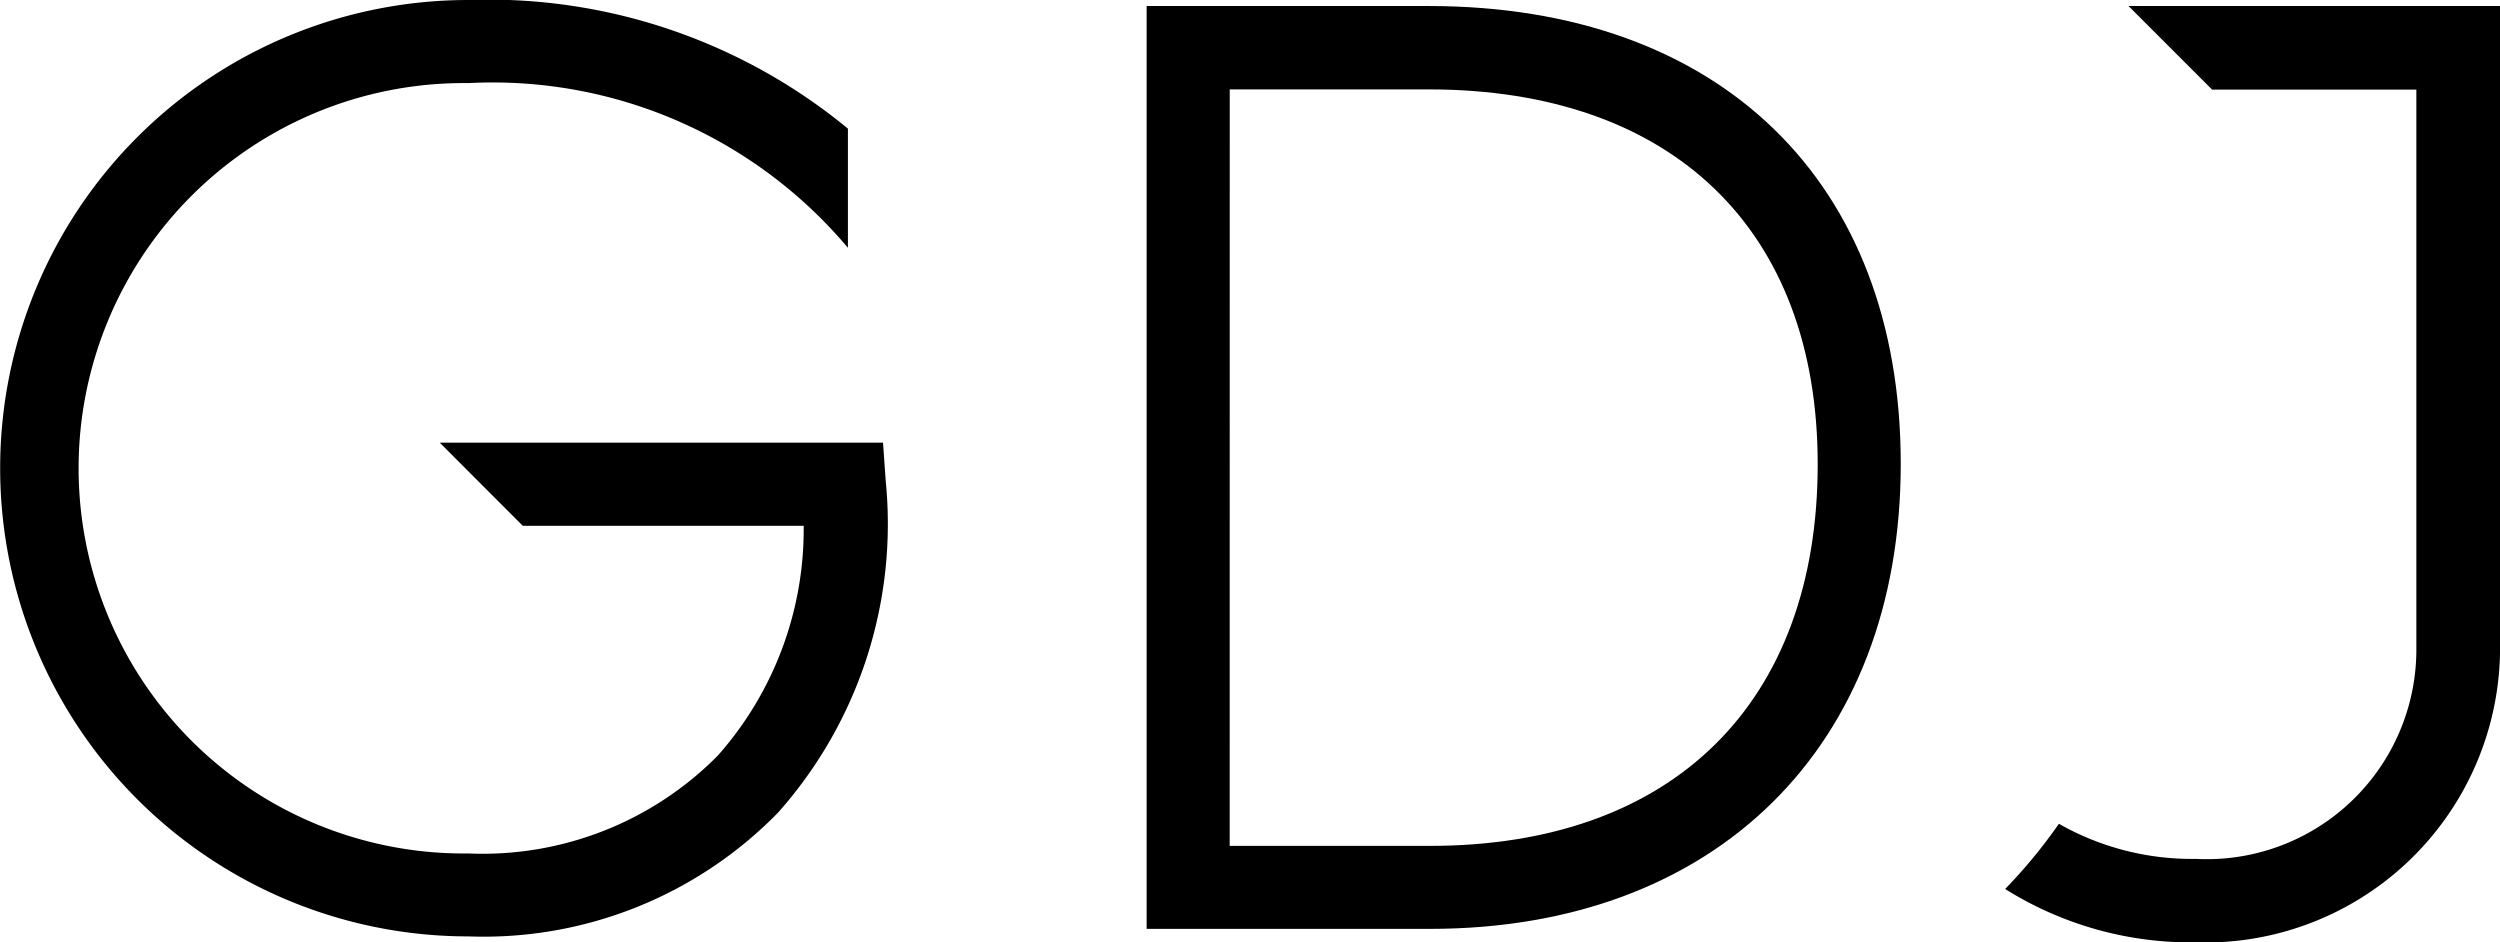 <svg xmlns="http://www.w3.org/2000/svg" width="46.508" height="17.53" viewBox="0 0 46.508 17.53">
  <g id="Group_1381" data-name="Group 1381" transform="translate(-936.171 -3585)">
    <g id="Group_1361" data-name="Group 1361" transform="translate(936.171 3585)">
      <path id="Path_4117" data-name="Path 4117" d="M66.534,68.968H61.262V51.8h5.246c5.418,0,8.783,3.264,8.783,8.517S71.853,68.968,66.534,68.968Zm-3.727-1.544h3.727c4.516,0,7.212-2.656,7.212-7.1,0-4.366-2.705-6.973-7.238-6.973h-3.7Z" transform="translate(-39.931 -51.688)"/>
      <path id="Path_4118" data-name="Path 4118" d="M89.295,51.8l1.555,1.555h3.8V63.8a3.9,3.9,0,0,1-4.105,3.866A5.007,5.007,0,0,1,88,67.013a9.626,9.626,0,0,1-1,1.213,6.5,6.5,0,0,0,3.547.993,5.486,5.486,0,0,0,5.66-5.421V51.8Z" transform="translate(-49.698 -51.688)"/>
      <path id="Path_4119" data-name="Path 4119" d="M43.311,59.854H35.065L36.609,61.4h5.226a6.345,6.345,0,0,1-1.6,4.278,6.152,6.152,0,0,1-4.638,1.818,7.166,7.166,0,1,1,0-14.331,8.637,8.637,0,0,1,7.061,3.064V54.012a10.51,10.51,0,0,0-7.061-2.393,8.71,8.71,0,1,0,0,17.42,7.654,7.654,0,0,0,5.765-2.307,8.08,8.08,0,0,0,2-6.156Z" transform="translate(-26.884 -51.619)"/>
    </g>
  </g>
</svg>
